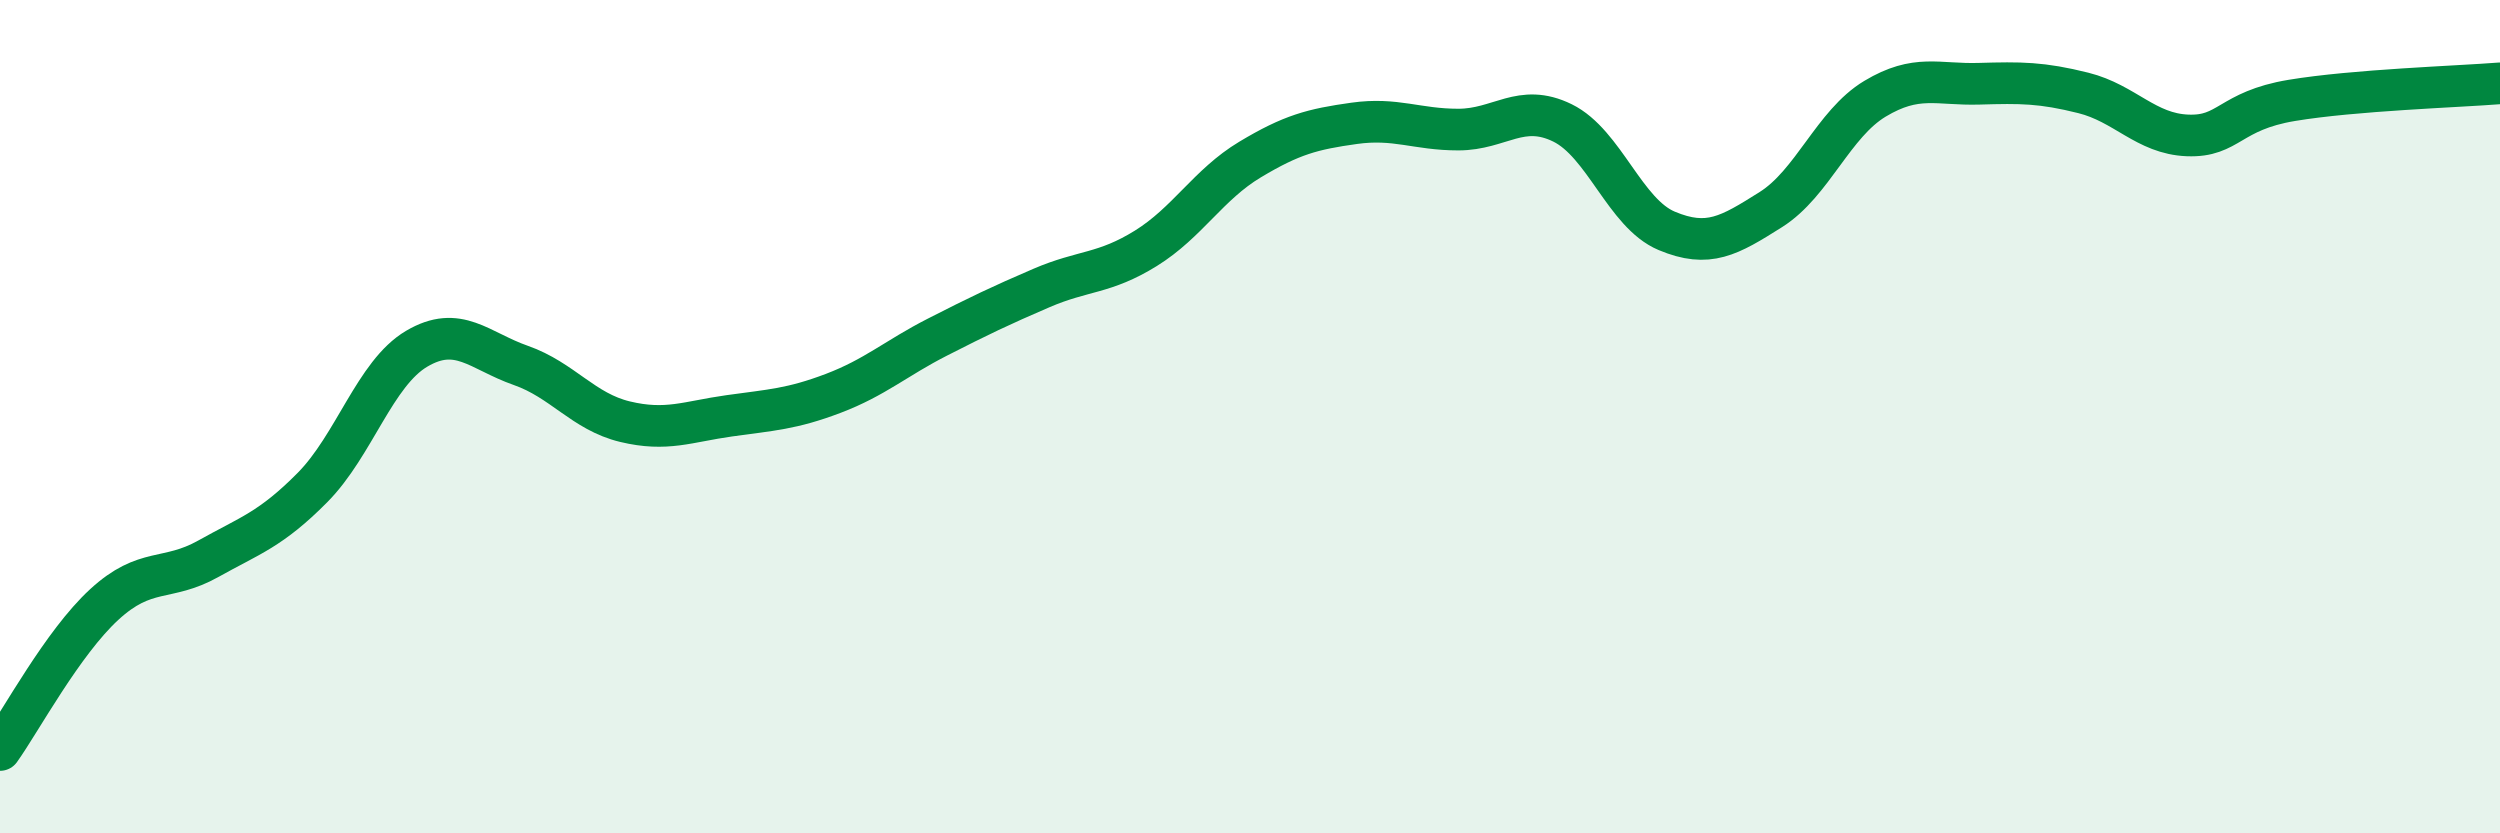 
    <svg width="60" height="20" viewBox="0 0 60 20" xmlns="http://www.w3.org/2000/svg">
      <path
        d="M 0,18 C 0.5,17.3 1.5,15.43 2.5,14.51 C 3.5,13.59 4,13.97 5,13.41 C 6,12.85 6.5,12.71 7.5,11.7 C 8.5,10.69 9,8.96 10,8.37 C 11,7.78 11.5,8.42 12.5,8.77 C 13.5,9.12 14,9.88 15,10.12 C 16,10.36 16.5,10.12 17.5,9.98 C 18.5,9.84 19,9.82 20,9.44 C 21,9.06 21.5,8.6 22.5,8.09 C 23.5,7.58 24,7.34 25,6.91 C 26,6.48 26.5,6.58 27.5,5.96 C 28.5,5.34 29,4.43 30,3.83 C 31,3.23 31.5,3.1 32.5,2.96 C 33.5,2.82 34,3.11 35,3.11 C 36,3.11 36.5,2.46 37.5,2.95 C 38.5,3.44 39,5.12 40,5.54 C 41,5.96 41.5,5.66 42.5,5.03 C 43.5,4.4 44,2.97 45,2.37 C 46,1.77 46.5,2.04 47.5,2.01 C 48.5,1.98 49,1.98 50,2.23 C 51,2.48 51.5,3.21 52.5,3.25 C 53.5,3.29 53.5,2.66 55,2.41 C 56.5,2.16 59,2.08 60,2L60 20L0 20Z"
        fill="#008740"
        opacity="0.1"
        stroke-linecap="round"
        stroke-linejoin="round"
      />
      <path
        d="M 0,18 C 0.5,17.3 1.5,15.43 2.5,14.51 C 3.5,13.59 4,13.97 5,13.41 C 6,12.85 6.5,12.71 7.5,11.7 C 8.5,10.69 9,8.96 10,8.37 C 11,7.78 11.5,8.42 12.5,8.77 C 13.5,9.12 14,9.88 15,10.12 C 16,10.36 16.5,10.12 17.5,9.98 C 18.5,9.84 19,9.82 20,9.44 C 21,9.06 21.5,8.6 22.5,8.09 C 23.5,7.58 24,7.34 25,6.91 C 26,6.48 26.5,6.58 27.5,5.96 C 28.5,5.34 29,4.43 30,3.83 C 31,3.23 31.5,3.1 32.5,2.96 C 33.5,2.82 34,3.11 35,3.11 C 36,3.11 36.5,2.46 37.5,2.95 C 38.5,3.44 39,5.12 40,5.54 C 41,5.96 41.5,5.66 42.5,5.03 C 43.5,4.4 44,2.97 45,2.37 C 46,1.77 46.5,2.04 47.5,2.01 C 48.5,1.98 49,1.98 50,2.23 C 51,2.48 51.5,3.21 52.5,3.25 C 53.5,3.29 53.5,2.66 55,2.41 C 56.5,2.16 59,2.08 60,2"
        stroke="#008740"
        stroke-width="1"
        fill="none"
        stroke-linecap="round"
        stroke-linejoin="round"
      />
    </svg>
  